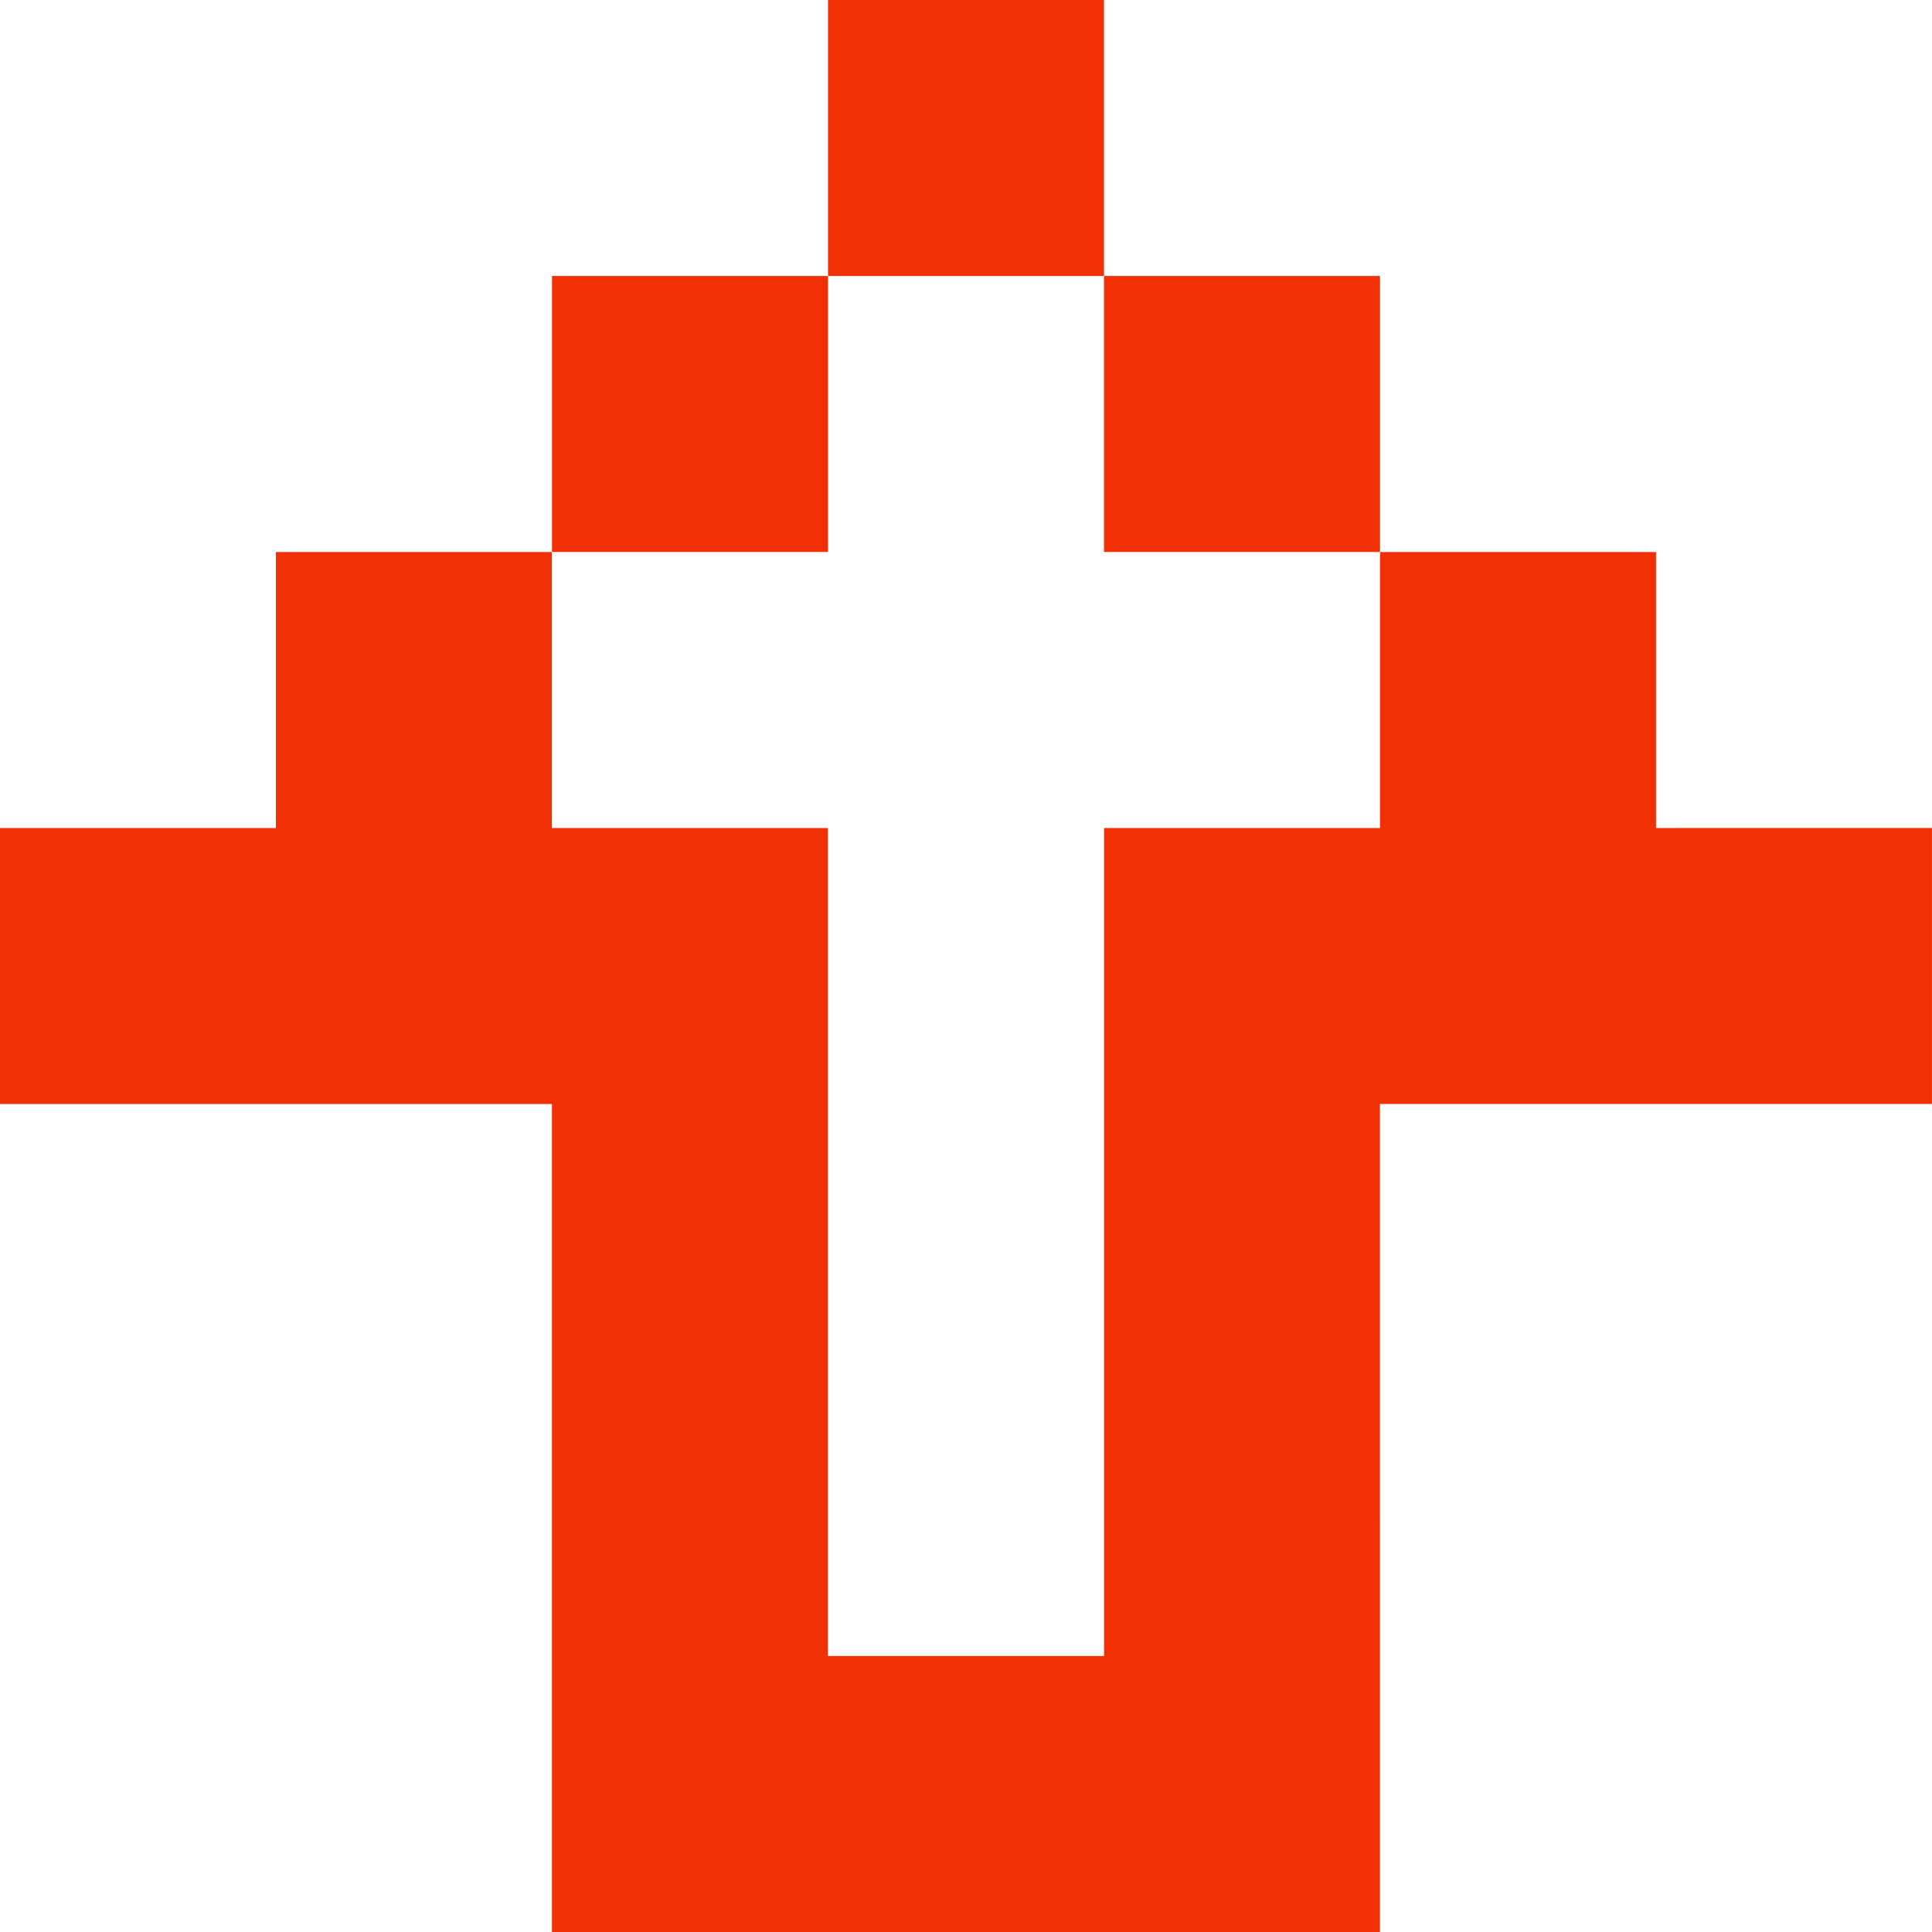 <svg xmlns="http://www.w3.org/2000/svg" id="Grupo_98" data-name="Grupo 98" width="44.858" height="44.858" viewBox="0 0 44.858 44.858"><g id="Grupo_97" data-name="Grupo 97"><path id="Trazado_68" data-name="Trazado 68" d="M460.428,524.546v-6.408h-6.408v6.408h-6.408v19.225H441.2V524.546h-6.408v-6.408h-6.408v6.408h-6.408v6.409h12.817v19.225h19.225V530.954h12.817v-6.409Z" transform="translate(-421.978 -505.321)" fill="#f23005"></path><rect id="Rect&#xE1;ngulo_225" data-name="Rect&#xE1;ngulo 225" width="6.408" height="6.408" transform="translate(25.633 6.408)" fill="#f23005"></rect><rect id="Rect&#xE1;ngulo_226" data-name="Rect&#xE1;ngulo 226" width="6.408" height="6.408" transform="translate(19.225)" fill="#f23005"></rect><rect id="Rect&#xE1;ngulo_227" data-name="Rect&#xE1;ngulo 227" width="6.408" height="6.408" transform="translate(12.817 6.408)" fill="#f23005"></rect></g></svg>